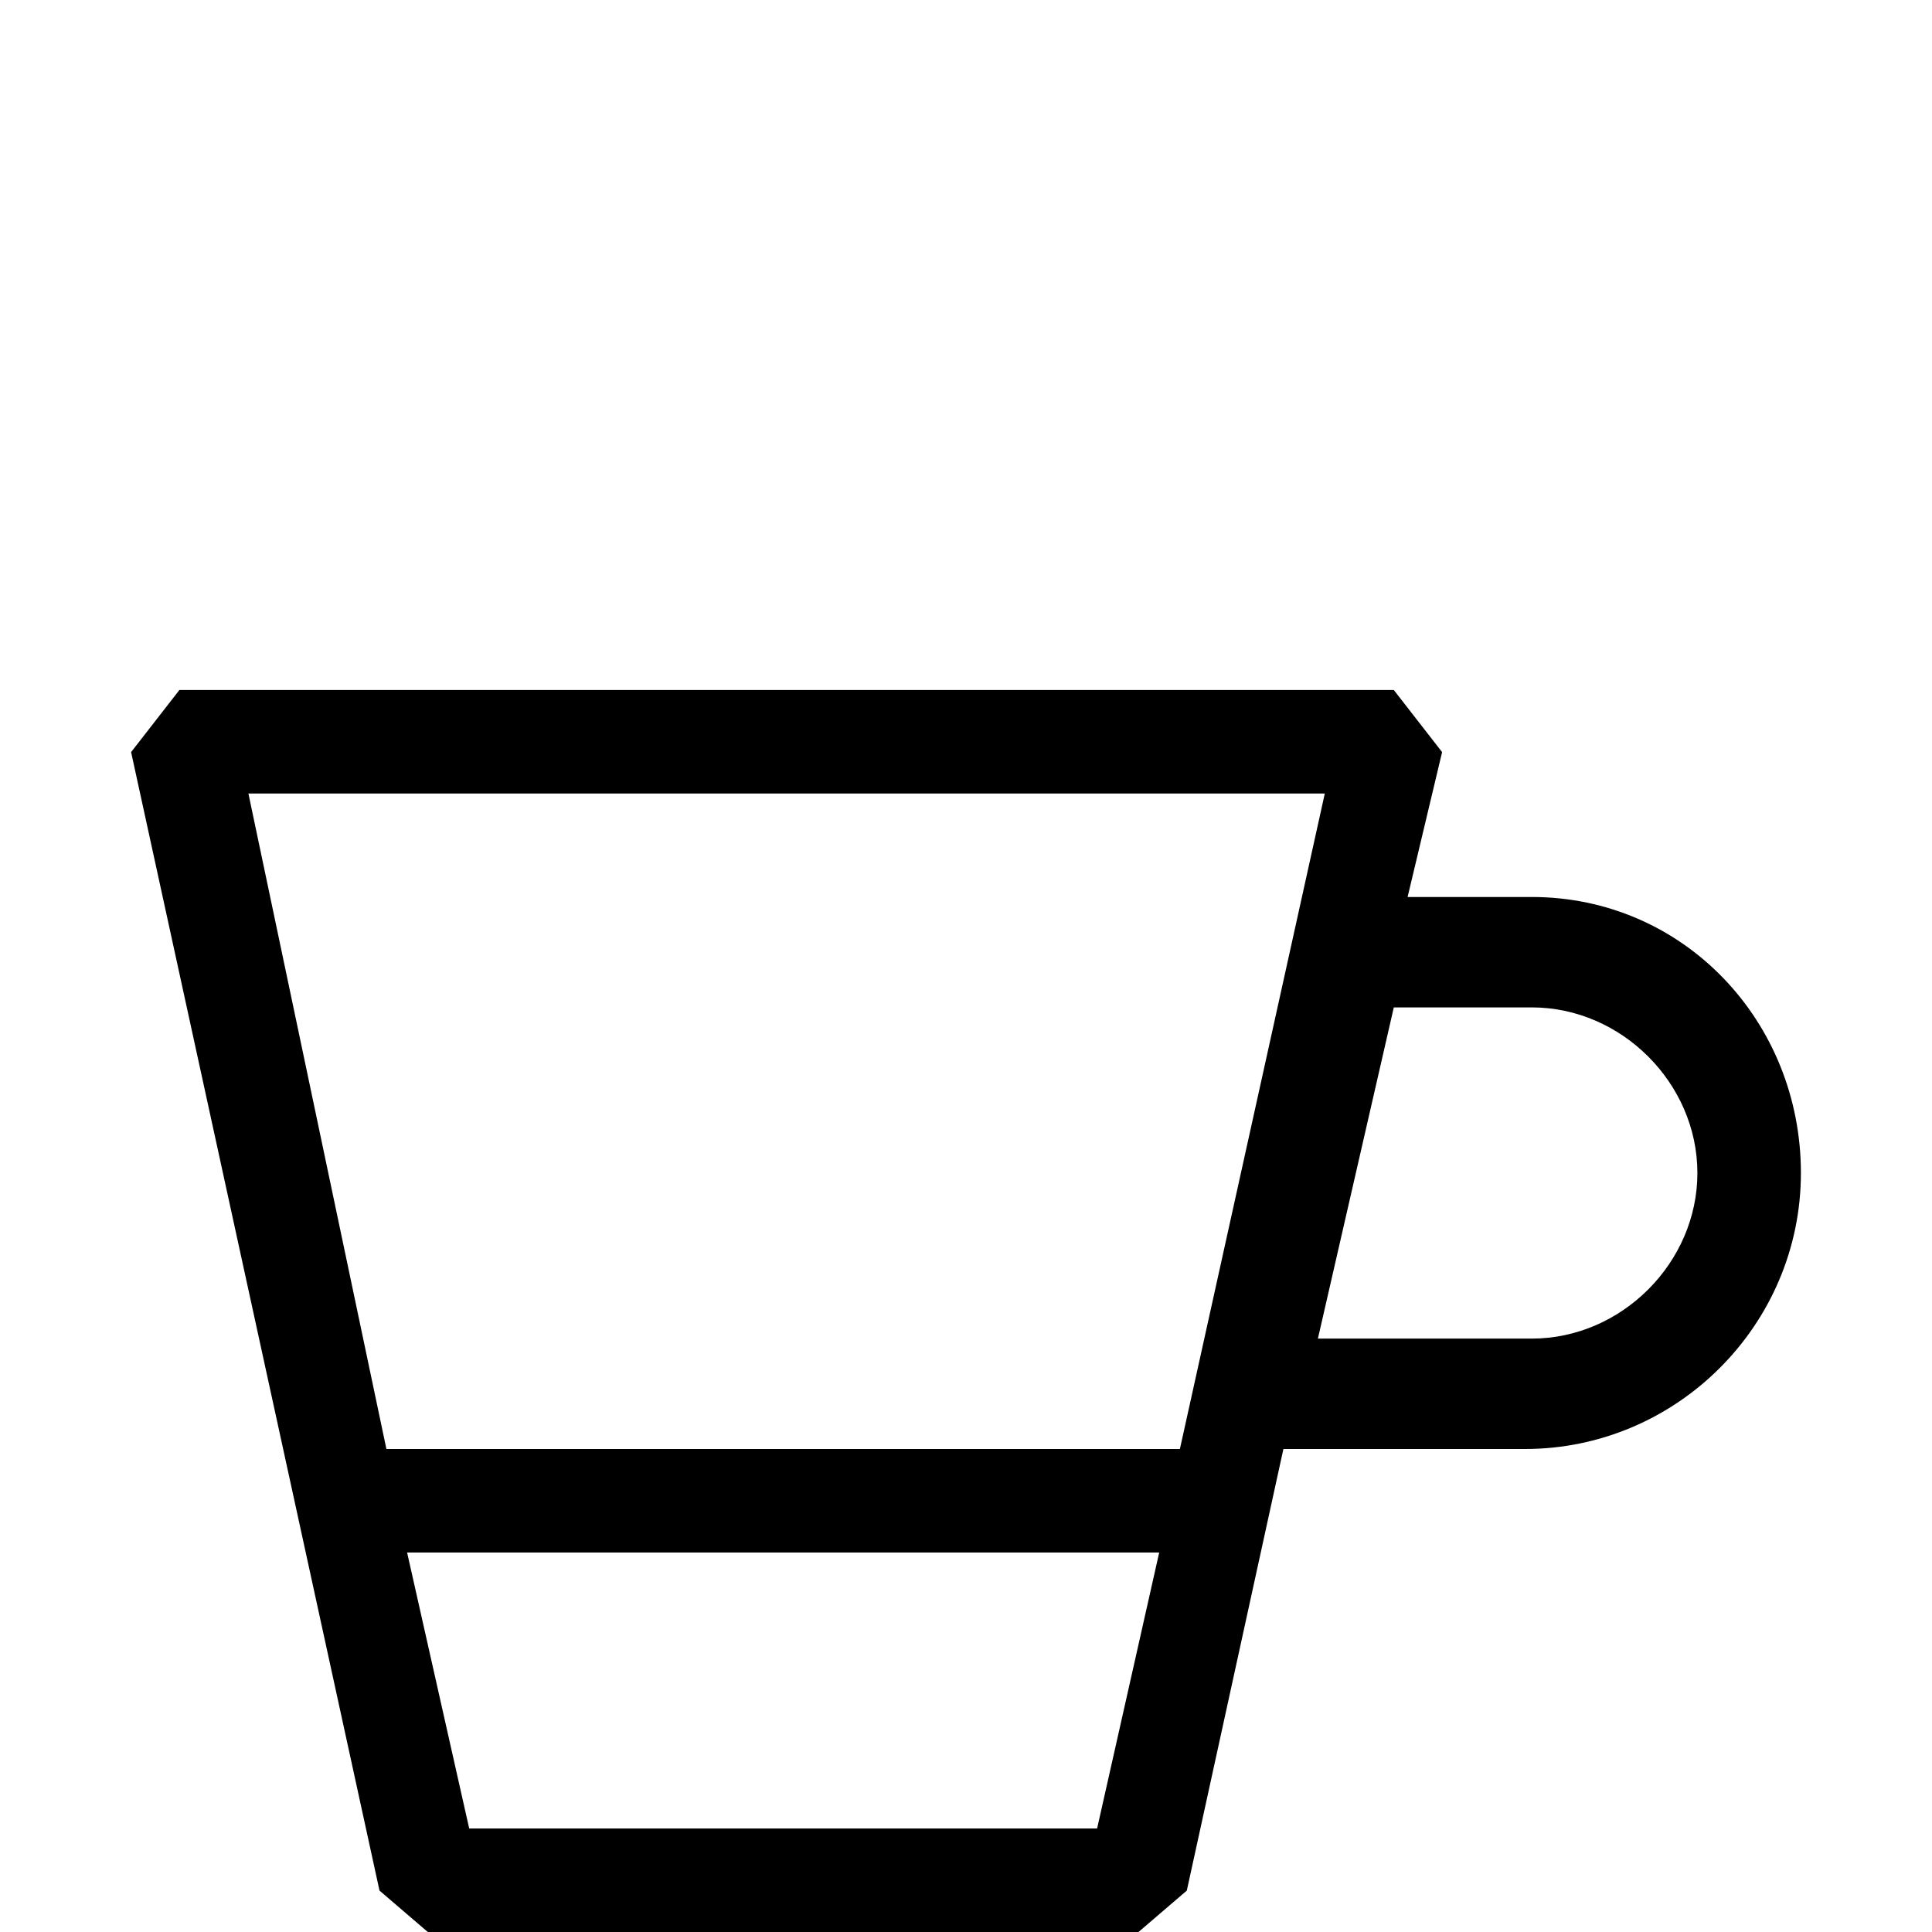 <svg class="cupsvg" width="28px" viewBox="0 0 28 28" xmlns="http://www.w3.org/2000/svg">
	<path fill="#000000" d="m22.2 13h-1.8l0.5-2.1-0.7-0.9h-17.6l-0.7 0.9 3.6 16.5 0.7 0.6h10.3l0.7-0.6 1.4-6.4h3.5c2.2 0 4-1.8 4-4s-1.7-4-3.9-4zm-3-1.5l-2.1 9.5h-11.5l-2-9.5h15.6zm-3.3 15h-9.1l-0.9-4h10.9l-0.9 4zm6.3-7.1h-3.1l1.1-4.8h2c1.3 0 2.4 1.1 2.4 2.4s-1.1 2.4-2.4 2.4z"/>
</svg>